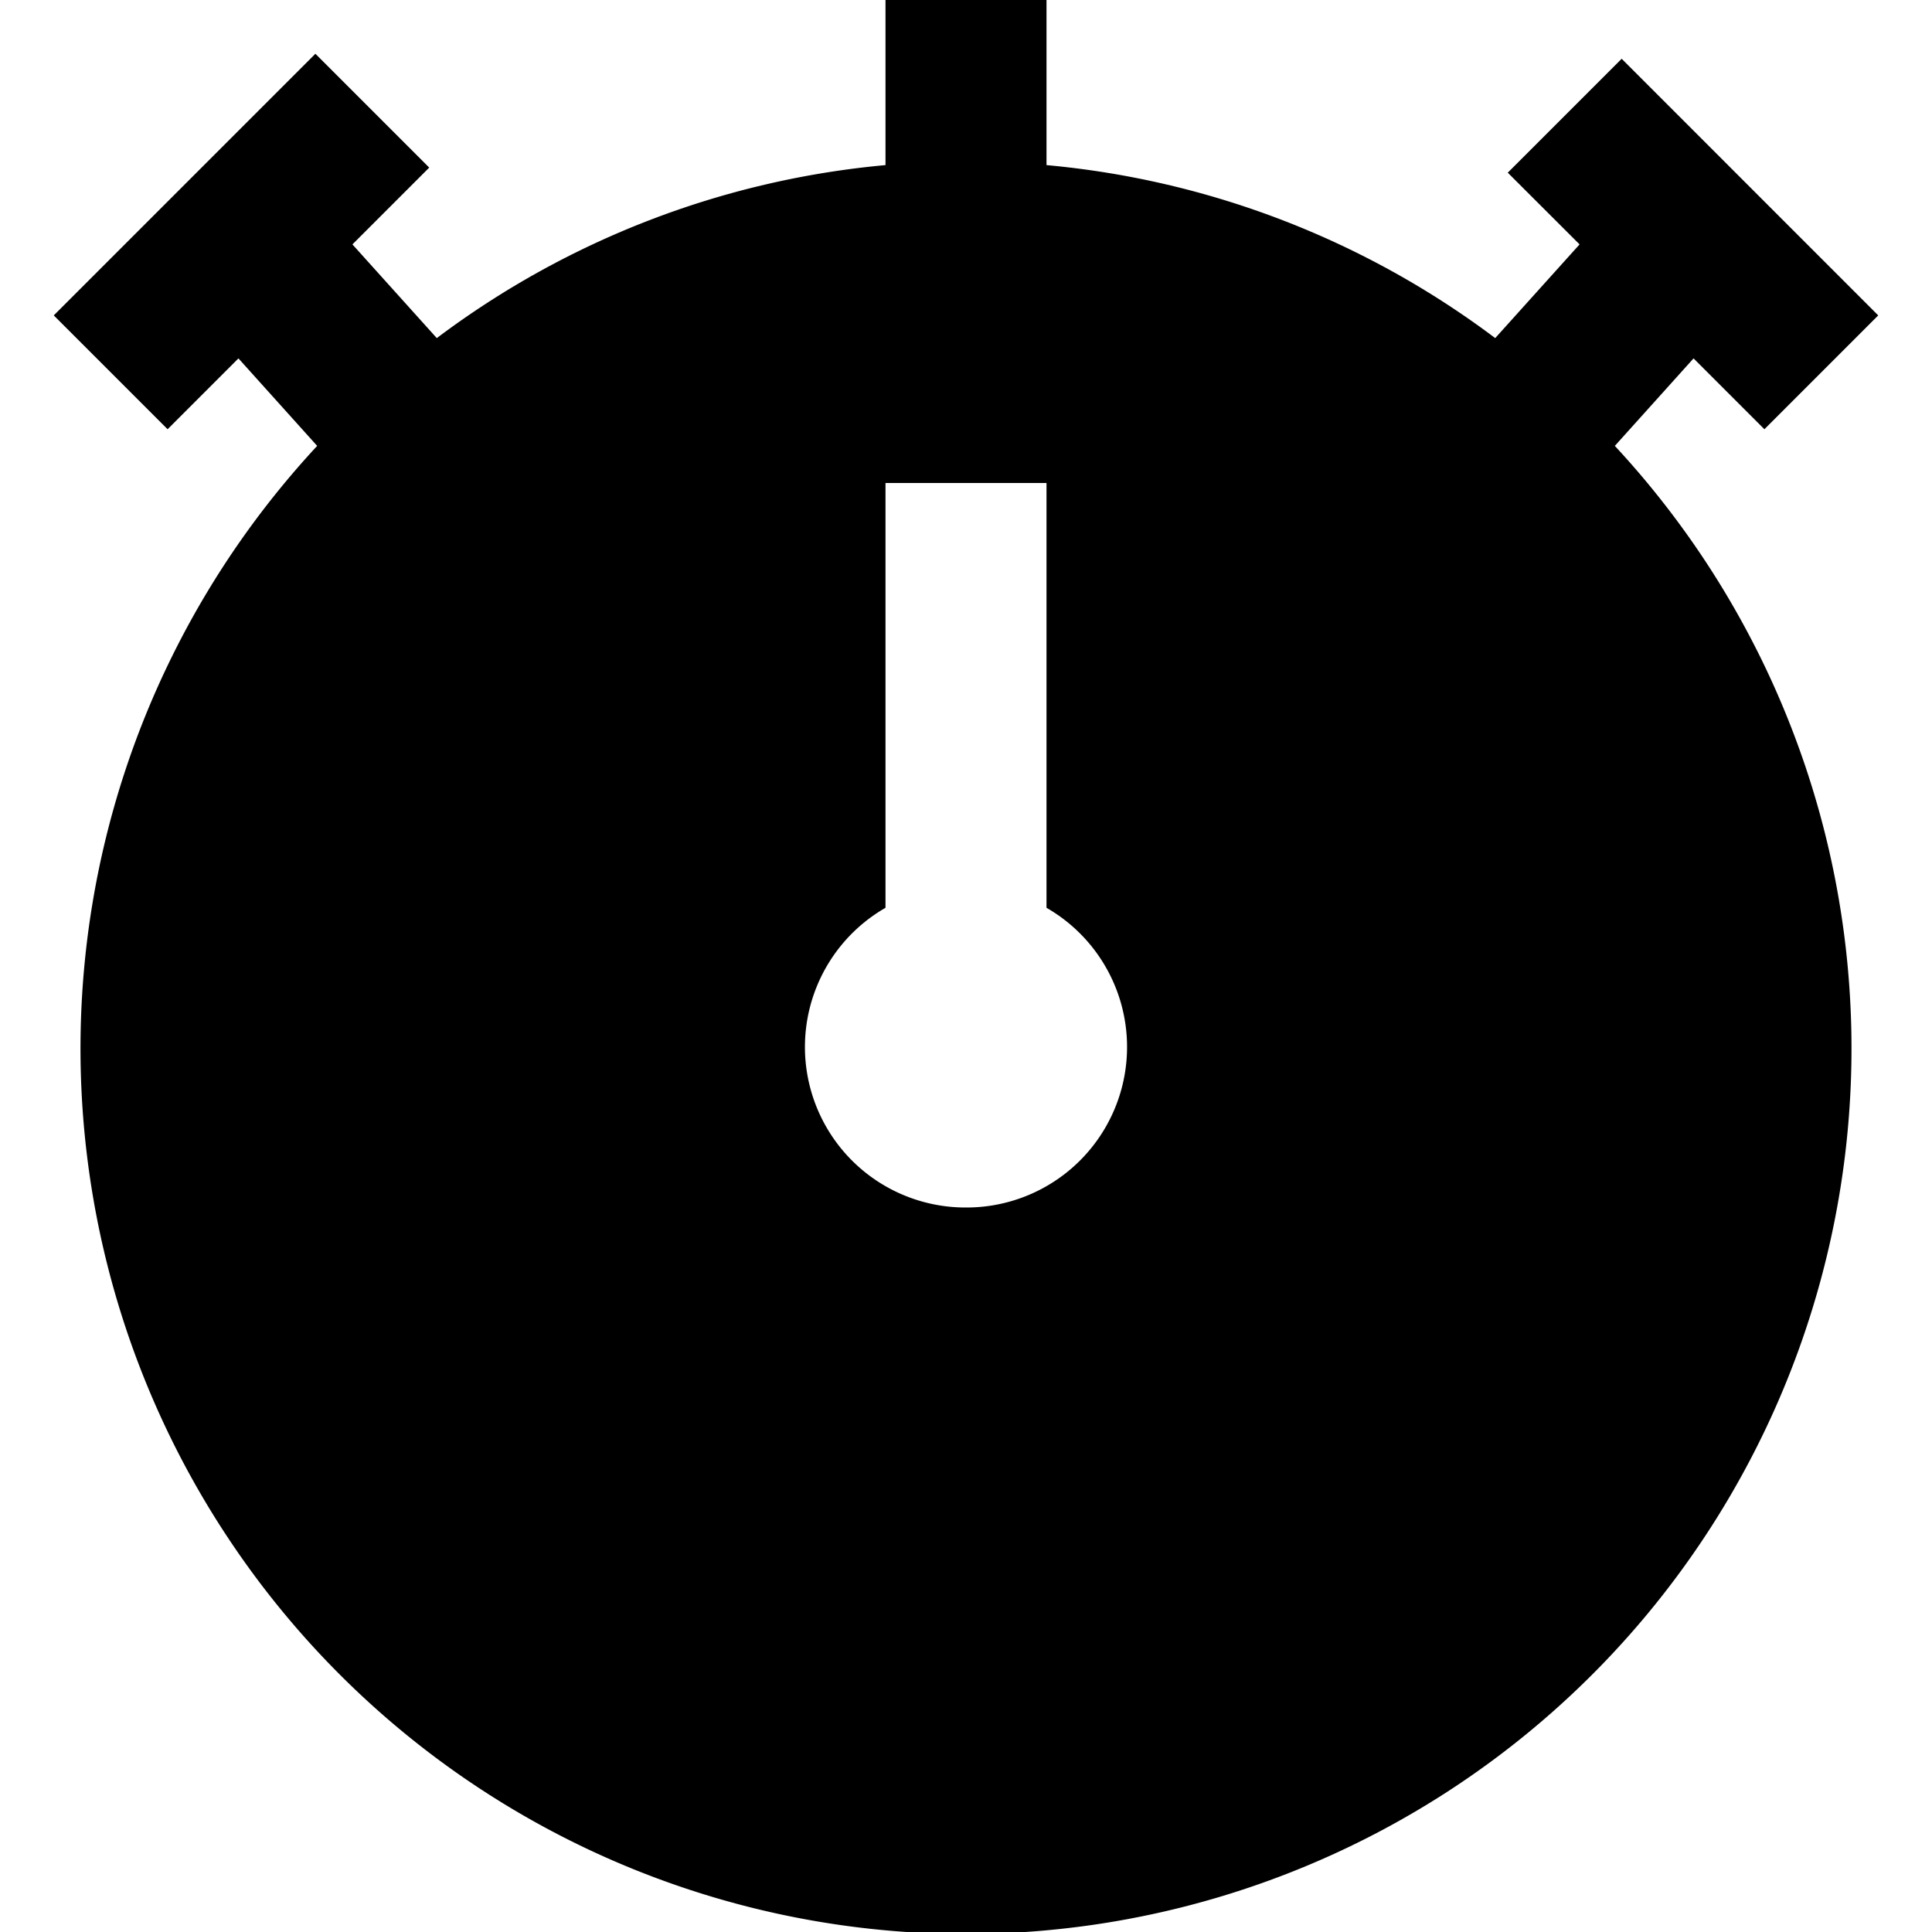 <svg id="Layer_1" height="512" viewBox="0 0 24 24" width="512" xmlns="http://www.w3.org/2000/svg" data-name="Layer 1"><path d="m21.038 4.452.88.88 1.414-1.414-3.187-3.188-1.415 1.415.892.891-1.048 1.164a10.923 10.923 0 0 0 -5.574-2.149v-2.051h-2v2.051a10.923 10.923 0 0 0 -5.574 2.149l-1.048-1.164.954-.954-1.414-1.414-3.25 3.25 1.414 1.414.88-.88.978 1.087a11 11 0 1 0 16.12 0zm-9.038 10.548a1.994 1.994 0 0 1 -1-3.723v-5.277h2v5.277a1.994 1.994 0 0 1 -1 3.723z"/></svg>